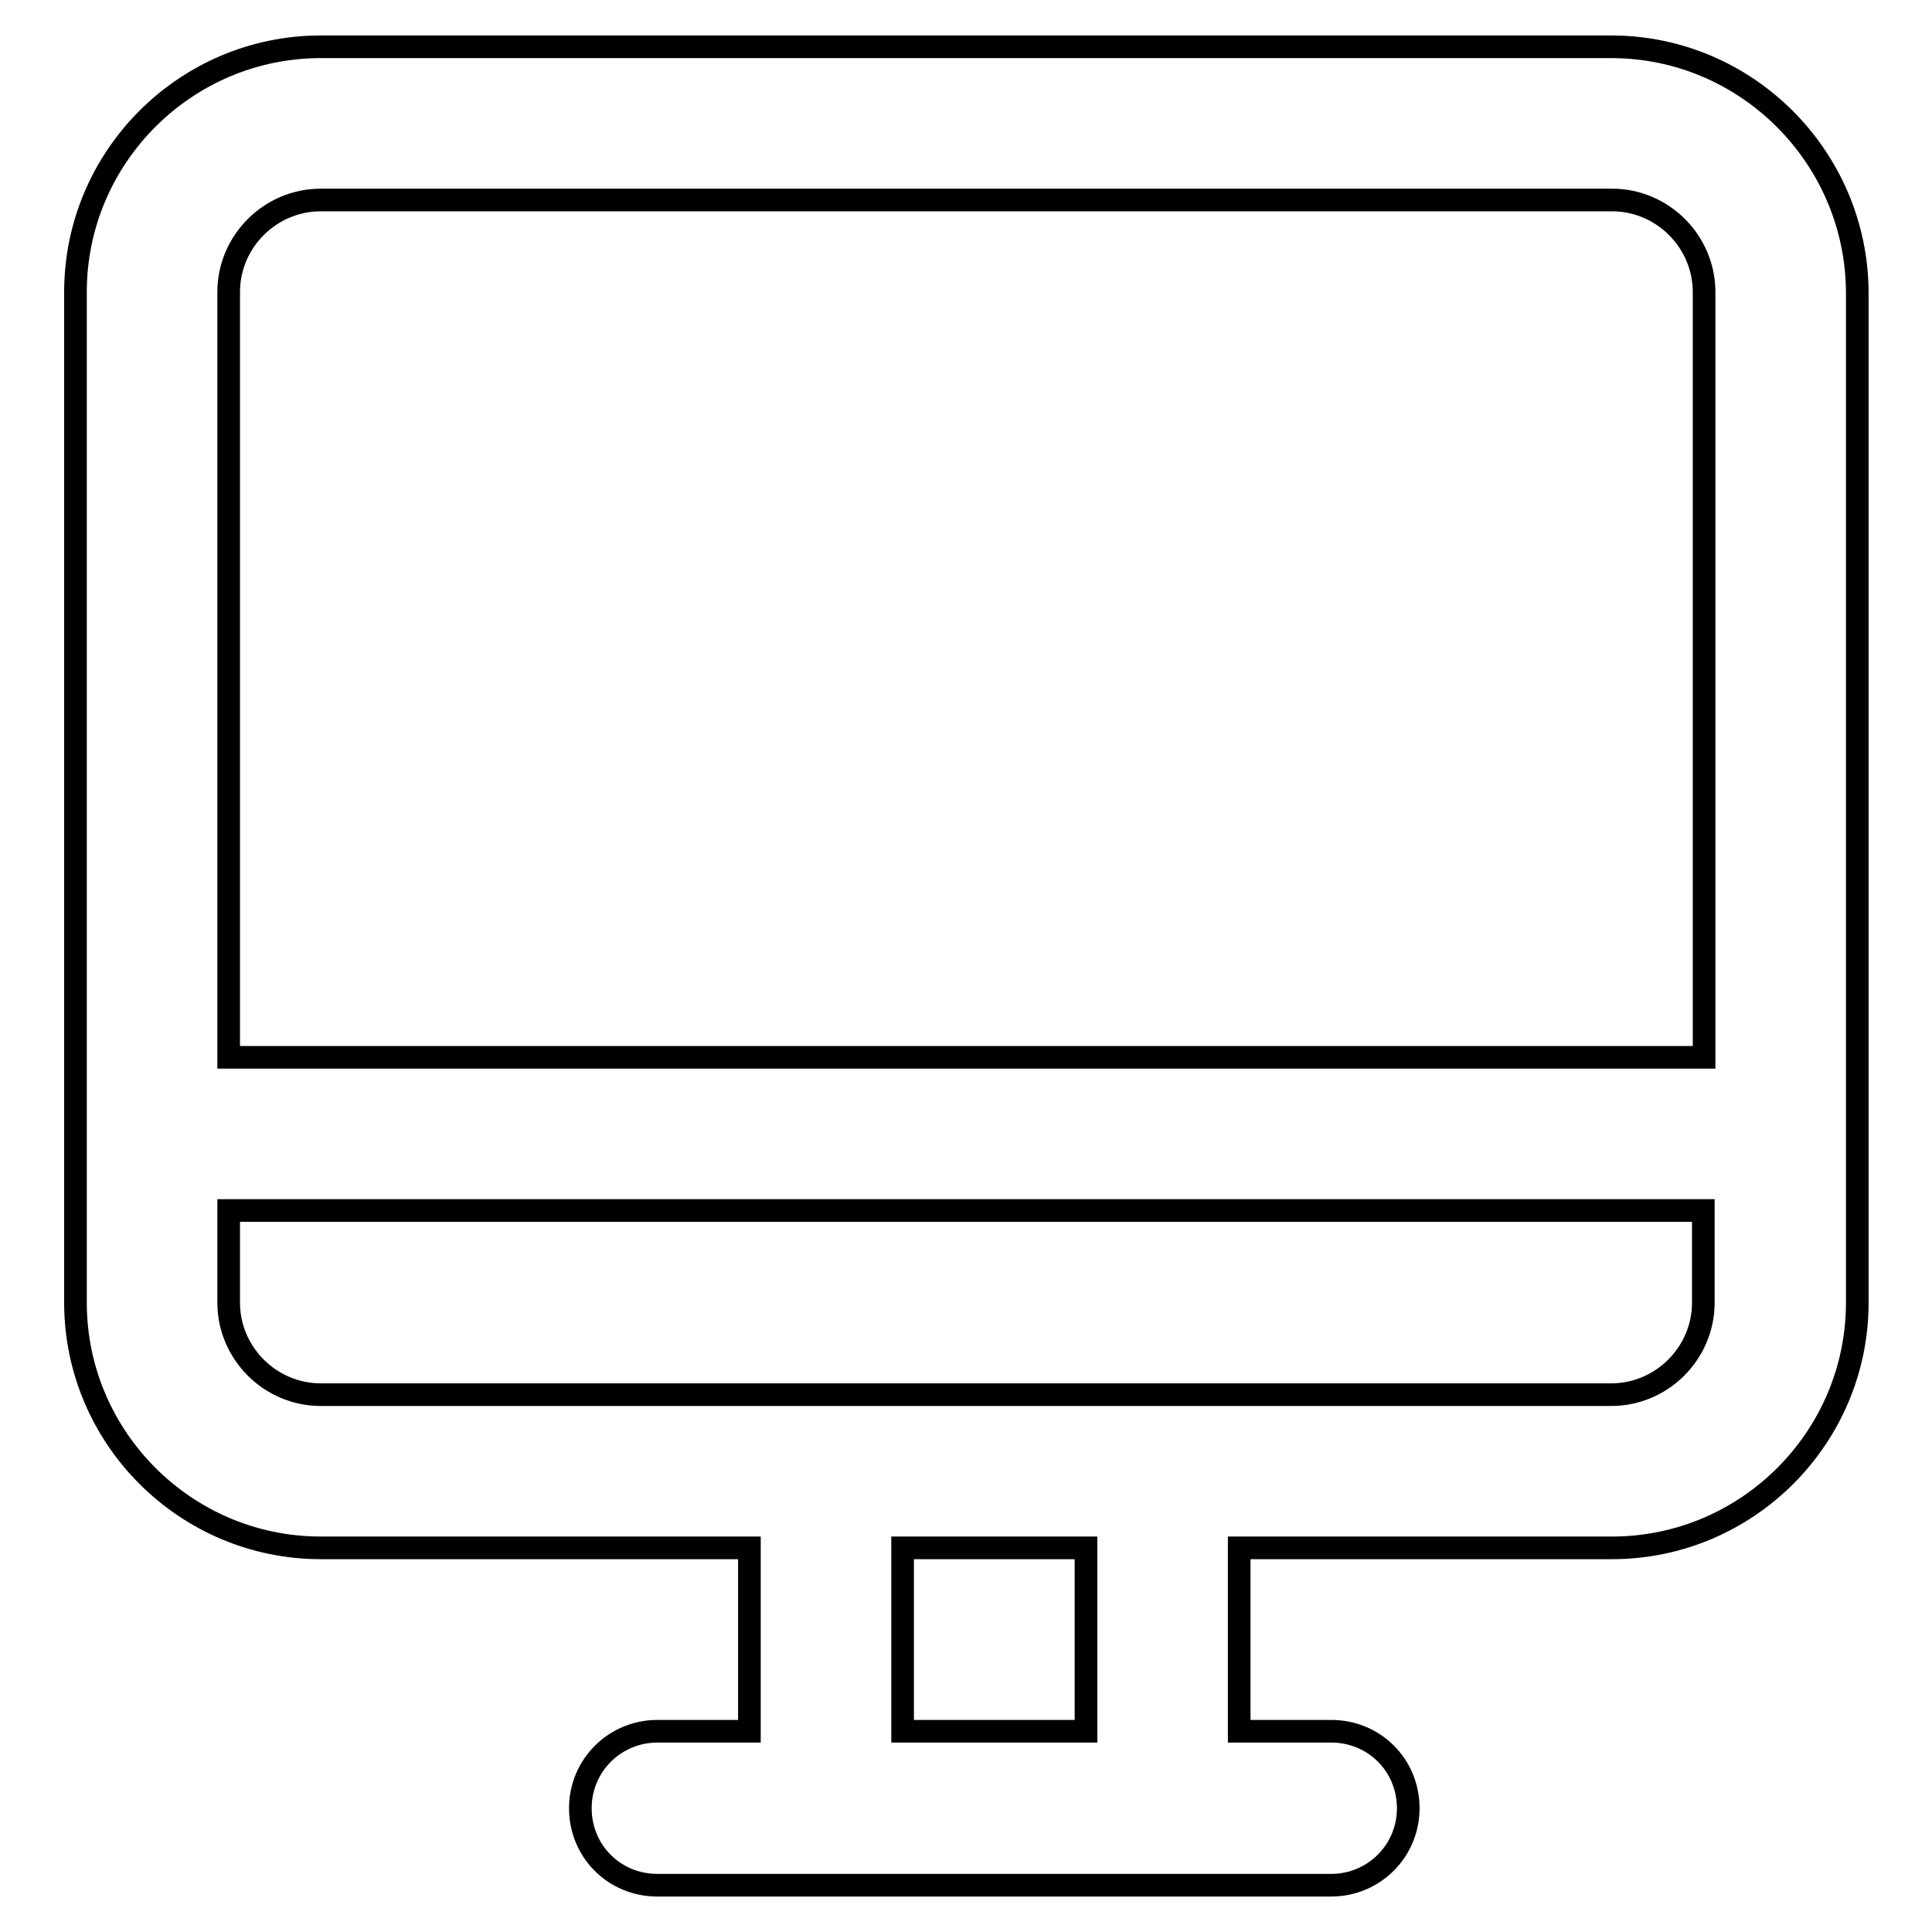 <?xml version="1.0" encoding="utf-8"?>
<!-- Svg Vector Icons : http://www.onlinewebfonts.com/icon -->
<!DOCTYPE svg PUBLIC "-//W3C//DTD SVG 1.1//EN" "http://www.w3.org/Graphics/SVG/1.1/DTD/svg11.dtd">
<svg version="1.1" xmlns="http://www.w3.org/2000/svg" xmlns:xlink="http://www.w3.org/1999/xlink" x="0px" y="0px" viewBox="0 0 256 256" enable-background="new 0 0 256 256" xml:space="preserve">
<g><g><path stroke-width="3" fill-opacity="0" stroke="#000000"  d="M213.5,6.2H42.5C24.6,6.2,10,20.8,10,38.7v133.9c0,17.9,14.6,32.5,32.5,32.5h56.8v24.3H87.1c-5.6,0-10.2,4.5-10.2,10.2s4.5,10.2,10.2,10.2h89.3c5.6,0,10.2-4.5,10.2-10.2s-4.5-10.2-10.2-10.2h-12.2v-24.3h49.4c17.9,0,32.5-14.6,32.5-32.5V38.7C246,20.8,231.4,6.2,213.5,6.2z M143.9,205.1v24.3h-24.3v-24.3H143.9z M30.3,160.4h195.4v12.2c0,6.7-5.5,12.2-12.2,12.2H42.5c-6.7,0-12.2-5.5-12.2-12.2V160.4L30.3,160.4z M30.3,38.7c0-6.7,5.5-12.2,12.2-12.2h171.1c6.7,0,12.2,5.5,12.2,12.2v101.4H30.3V38.7z"/></g></g>
</svg>